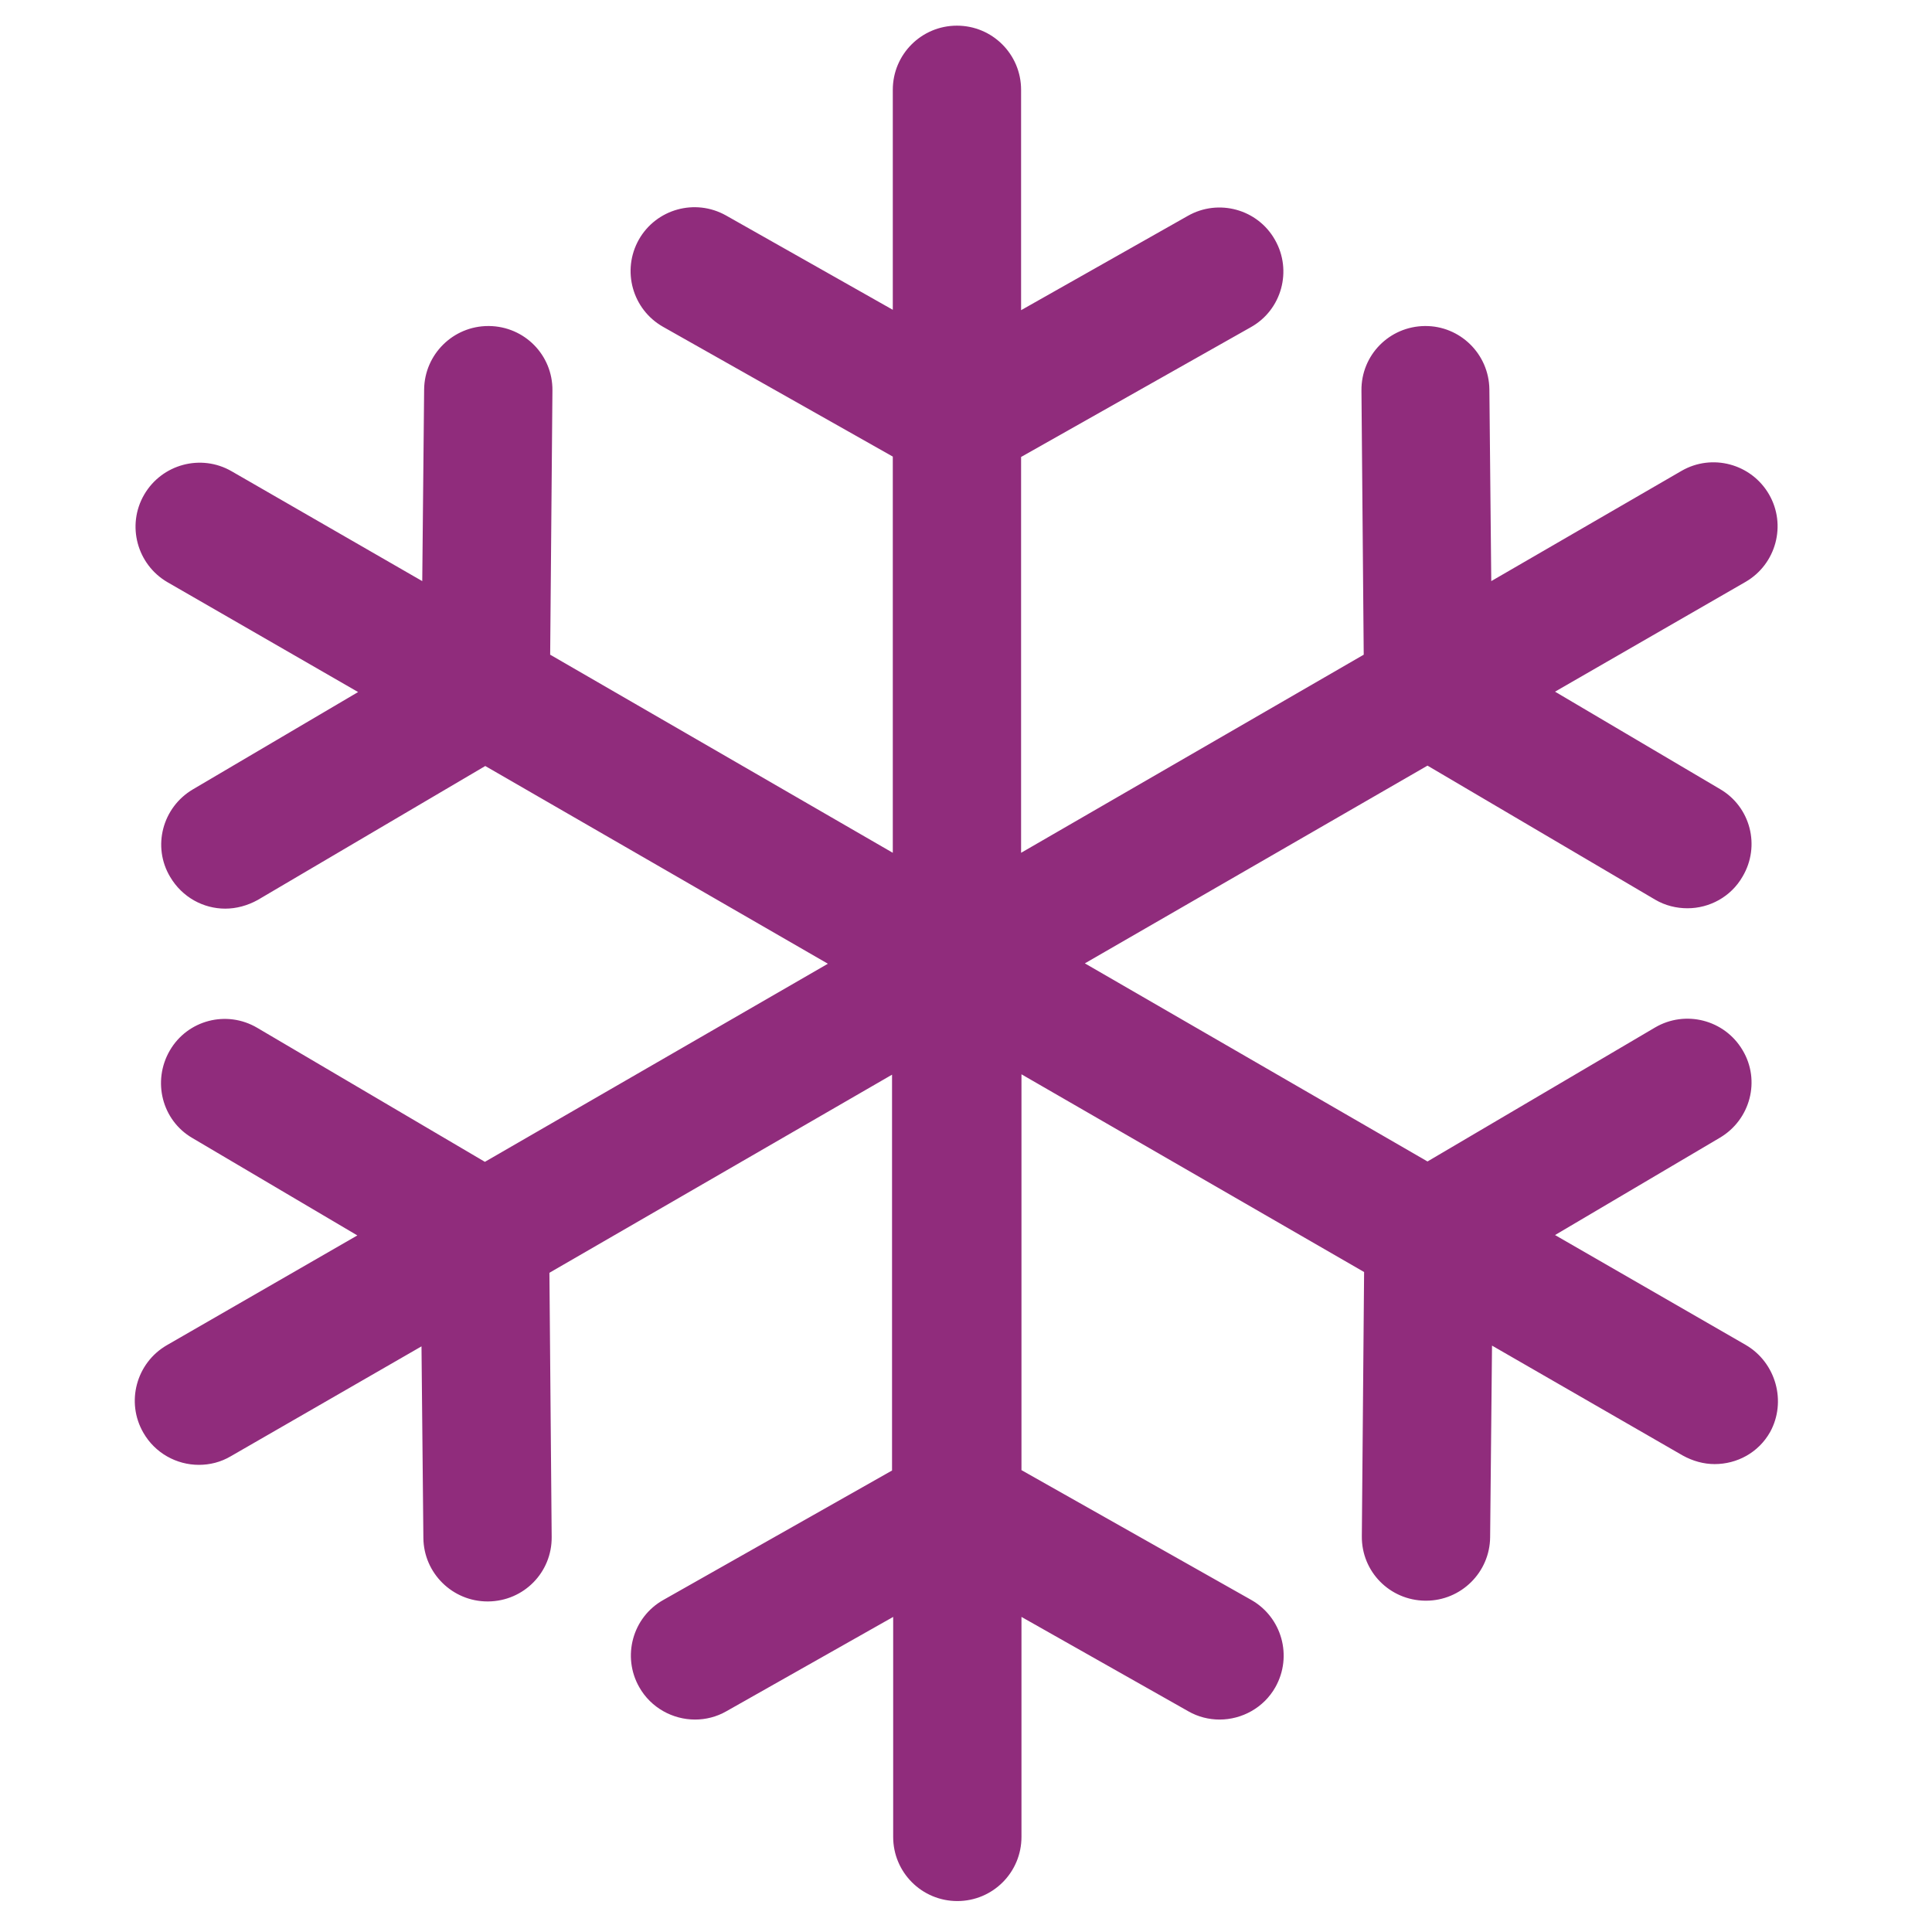 <?xml version="1.0" encoding="utf-8"?>
<!-- Generator: Adobe Illustrator 24.0.1, SVG Export Plug-In . SVG Version: 6.00 Build 0)  -->
<svg version="1.1" id="Layer_3" xmlns="http://www.w3.org/2000/svg" xmlns:xlink="http://www.w3.org/1999/xlink" x="0px" y="0px"
	 viewBox="0 0 512 512" style="enable-background:new 0 0 512 512;" xml:space="preserve">
<style type="text/css">
	.st0{fill:#902C7C;}
</style>
<path class="st0" d="M462.6,356.4l-50.5-29.1l43.7-25.8c8.1-4.8,10.8-15.2,6-23.2c-4.8-8.1-15.2-10.7-23.2-6l-60.3,35.5l-90.8-52.5
	l90.8-52.4l60.3,35.5c2.7,1.6,5.7,2.3,8.6,2.3c5.8,0,11.5-3,14.6-8.4c4.8-8.1,2.1-18.5-6-23.2l-43.7-25.8l50.5-29.1
	c8.1-4.7,10.9-15.1,6.2-23.2c-4.7-8.1-15.1-10.9-23.2-6.2L395.2,154l-0.5-50.8c-0.1-9.4-7.8-16.9-17.1-16.8
	c-9.4,0.1-16.9,7.7-16.8,17.1l0.6,70L270.6,226V121.1l60.9-34.4c8.2-4.6,11-15,6.4-23.1c-4.6-8.2-15-11-23.1-6.4l-44.2,25V23.8
	c0-9.4-7.6-17-17-17s-17,7.6-17,17v58.3l-44.2-25c-8.2-4.6-18.5-1.7-23.1,6.4c-4.6,8.2-1.7,18.5,6.4,23.1l60.9,34.4V226l-90.8-52.5
	l0.6-70c0.1-9.4-7.4-17-16.8-17.1c-0.1,0-0.1,0-0.2,0c-9.3,0-16.9,7.5-17,16.8l-0.5,50.8l-50.5-29.1c-8.1-4.7-18.5-1.9-23.2,6.2
	s-1.9,18.5,6.2,23.2l50.5,29.1l-43.8,25.8c-8.1,4.8-10.8,15.2-6,23.2c3.2,5.4,8.8,8.4,14.6,8.4c2.9,0,5.9-0.8,8.6-2.3l60.3-35.5
	l90.8,52.4l-90.9,52.5l-60.3-35.5c-8.1-4.8-18.5-2.1-23.2,6s-2.1,18.5,6,23.2l43.7,25.8l-50.5,29.1c-8.1,4.7-10.9,15.1-6.2,23.2
	c3.1,5.4,8.8,8.5,14.7,8.5c2.9,0,5.8-0.7,8.5-2.3l50.5-29.1l0.5,50.8c0.1,9.3,7.7,16.8,17,16.8c0.1,0,0.1,0,0.2,0
	c9.4-0.1,16.9-7.7,16.8-17.1l-0.6-70l90.8-52.5v104.9L175.8,424c-8.2,4.6-11,15-6.4,23.1c3.1,5.5,8.9,8.6,14.8,8.6
	c2.8,0,5.7-0.7,8.3-2.2l44.2-25v58.3c0,9.4,7.6,17,17,17s17-7.6,17-17v-58.3l44.2,25c2.6,1.5,5.5,2.2,8.3,2.2
	c5.9,0,11.7-3.1,14.8-8.6c4.6-8.2,1.7-18.5-6.4-23.1l-60.9-34.4V284.7l90.8,52.4l-0.6,70c-0.1,9.4,7.4,17,16.8,17.1
	c0.1,0,0.1,0,0.2,0c9.3,0,16.9-7.5,17-16.8l0.5-50.8l50.5,29.1c2.7,1.5,5.6,2.3,8.5,2.3c5.9,0,11.6-3,14.7-8.5
	C473.5,371.5,470.7,361.1,462.6,356.4z"/>
</svg>
